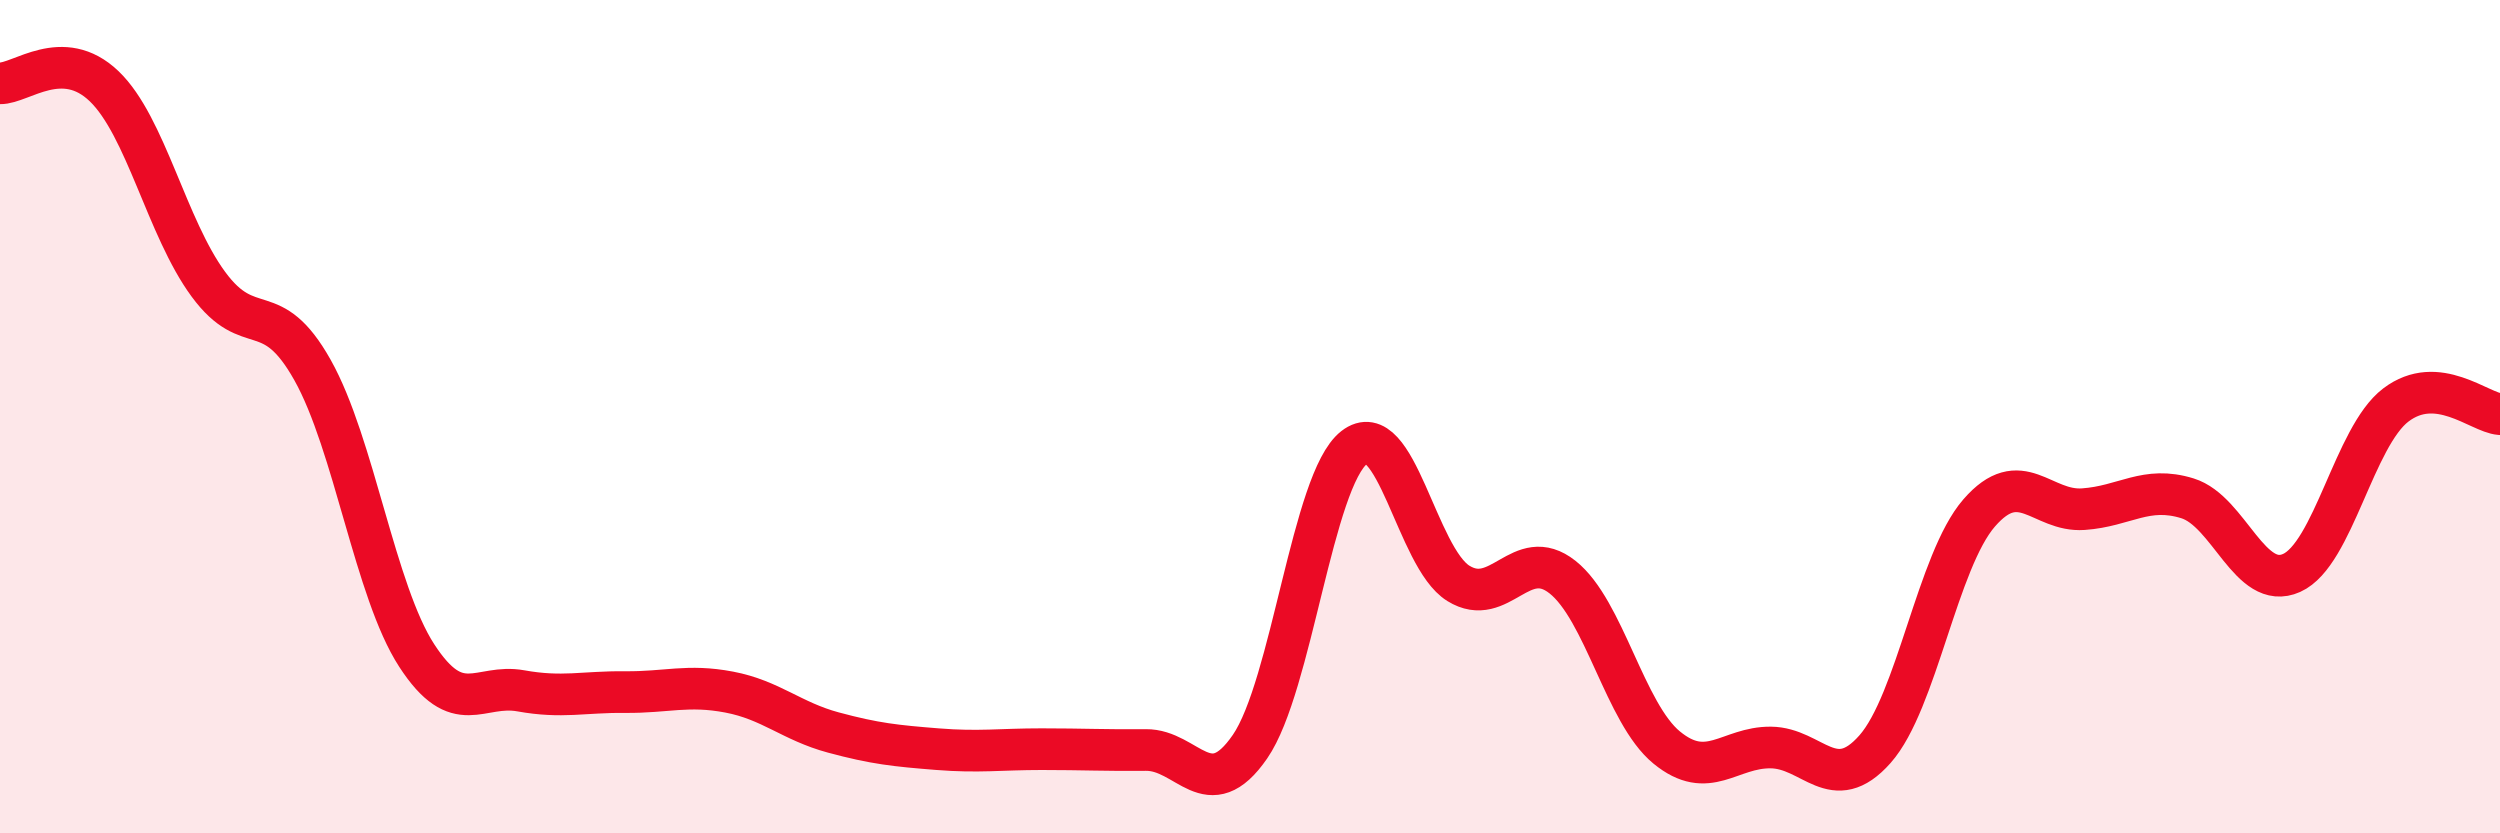 
    <svg width="60" height="20" viewBox="0 0 60 20" xmlns="http://www.w3.org/2000/svg">
      <path
        d="M 0,2 C 0.5,2.01 1.5,1.11 2.5,2.07 C 3.5,3.03 4,5.46 5,6.82 C 6,8.18 6.5,7.1 7.5,8.88 C 8.5,10.66 9,14.19 10,15.73 C 11,17.27 11.5,16.4 12.5,16.58 C 13.5,16.76 14,16.6 15,16.61 C 16,16.62 16.5,16.42 17.5,16.61 C 18.5,16.8 19,17.31 20,17.58 C 21,17.85 21.5,17.9 22.5,17.98 C 23.5,18.06 24,17.98 25,17.98 C 26,17.98 26.5,18.01 27.5,18 C 28.5,17.99 29,19.37 30,17.92 C 31,16.47 31.5,11.52 32.5,10.74 C 33.5,9.96 34,13.38 35,14 C 36,14.62 36.5,13.06 37.5,13.85 C 38.5,14.64 39,17.12 40,17.94 C 41,18.76 41.5,17.93 42.5,17.94 C 43.5,17.95 44,19.11 45,17.98 C 46,16.85 46.5,13.46 47.5,12.31 C 48.5,11.16 49,12.29 50,12.22 C 51,12.15 51.5,11.65 52.5,11.96 C 53.5,12.27 54,14.2 55,13.75 C 56,13.3 56.5,10.48 57.5,9.72 C 58.5,8.96 59.5,9.9 60,9.94L60 20L0 20Z"
        fill="#EB0A25"
        opacity="0.1"
        stroke-linecap="round"
        stroke-linejoin="round"
      />
      <path
        d="M 0,2 C 0.5,2.01 1.5,1.11 2.5,2.07 C 3.5,3.03 4,5.46 5,6.82 C 6,8.18 6.5,7.1 7.5,8.88 C 8.5,10.66 9,14.19 10,15.73 C 11,17.27 11.5,16.4 12.5,16.58 C 13.5,16.76 14,16.6 15,16.61 C 16,16.62 16.5,16.42 17.5,16.61 C 18.5,16.8 19,17.31 20,17.58 C 21,17.85 21.5,17.9 22.5,17.98 C 23.5,18.06 24,17.98 25,17.98 C 26,17.98 26.5,18.01 27.5,18 C 28.5,17.99 29,19.37 30,17.92 C 31,16.47 31.5,11.52 32.5,10.74 C 33.5,9.96 34,13.38 35,14 C 36,14.62 36.5,13.06 37.5,13.85 C 38.5,14.64 39,17.12 40,17.94 C 41,18.76 41.5,17.93 42.5,17.94 C 43.5,17.95 44,19.11 45,17.98 C 46,16.85 46.5,13.46 47.5,12.31 C 48.5,11.16 49,12.29 50,12.22 C 51,12.15 51.5,11.65 52.5,11.96 C 53.5,12.27 54,14.2 55,13.75 C 56,13.3 56.5,10.48 57.5,9.72 C 58.5,8.96 59.5,9.9 60,9.94"
        stroke="#EB0A25"
        stroke-width="1"
        fill="none"
        stroke-linecap="round"
        stroke-linejoin="round"
      />
    </svg>
  